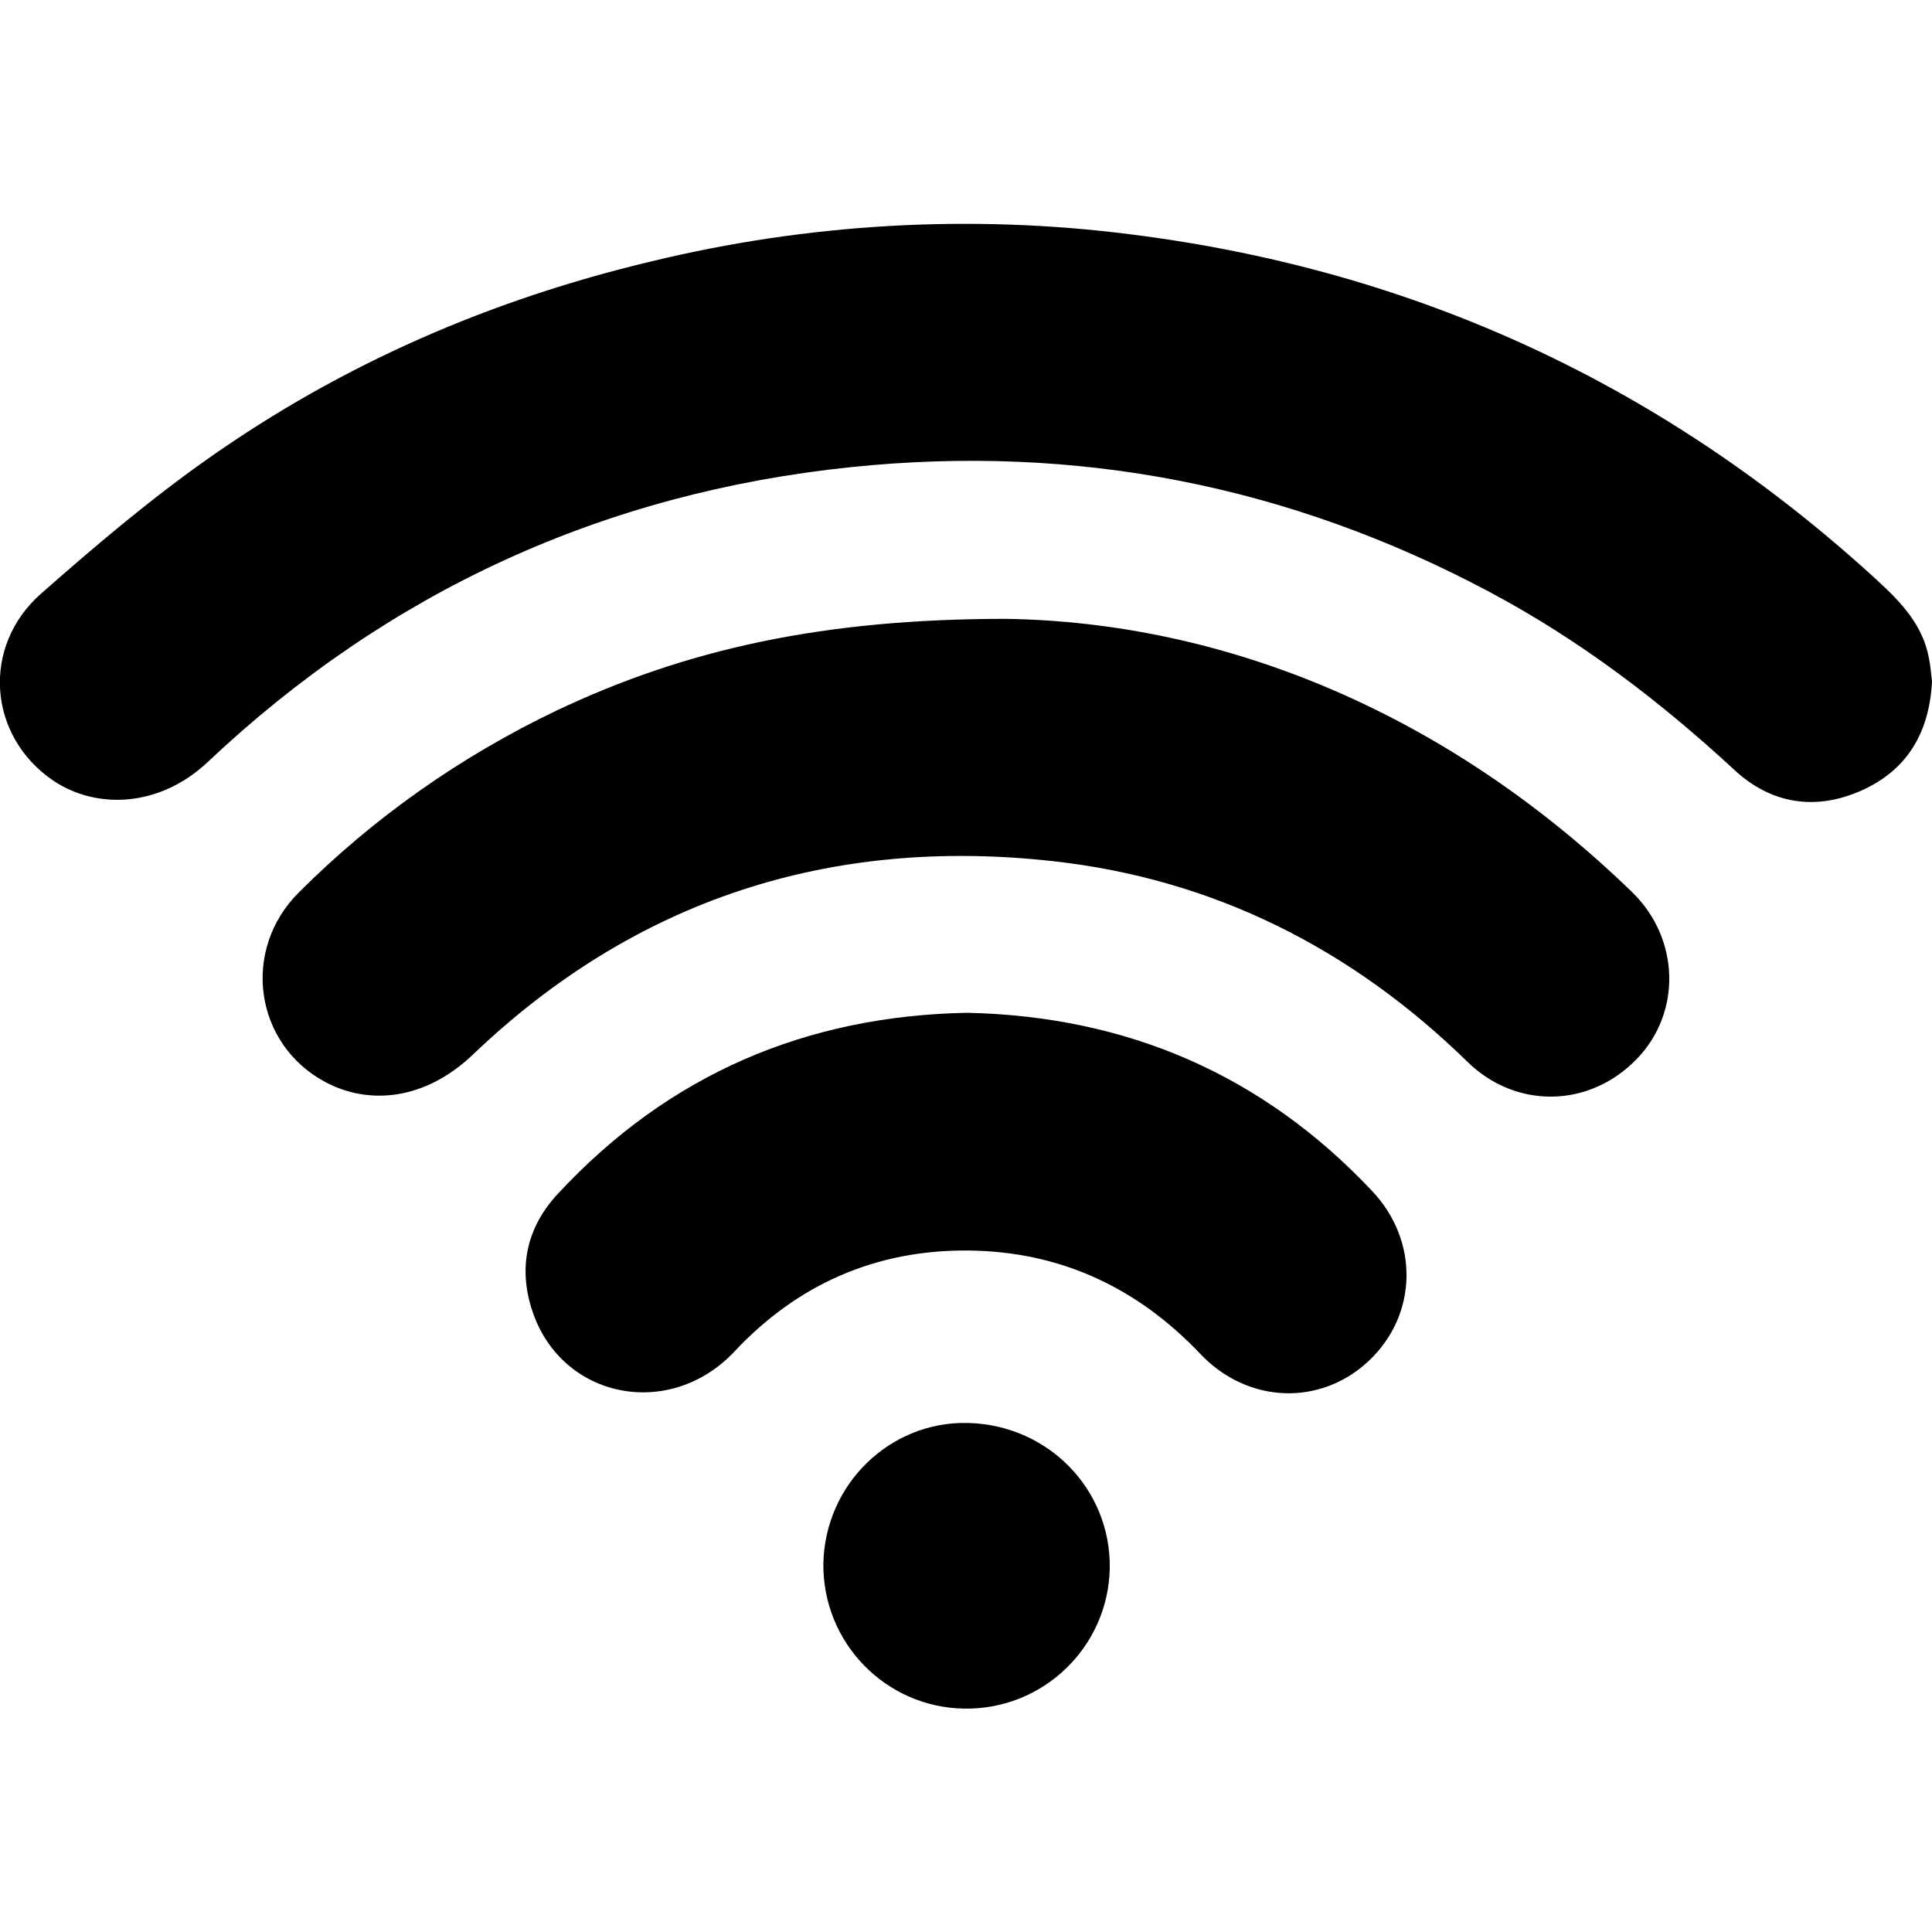 <svg id="Layer_1" enable-background="new 0 0 512 512" viewBox="0 0 512 512" xmlns="http://www.w3.org/2000/svg"><g id="Layer_2_00000084524607383479227700000006463003891884832404_"><g id="Layer_2_copy_3"><g id="_29"><path d="m512 180.6c-.7 13.6-6.6 23.5-18.7 28.9s-23.9 3.6-33.6-5.4c-19.9-18.4-41.2-34.6-65.1-47.3-53-28.2-109.4-39.2-169.1-33-65.5 6.8-122.5 32.9-170.4 78.1-12.8 12.1-29.6 12.7-41.1 4.9-17.2-11.8-19-35.5-3.1-49.5 14.2-12.5 28.8-24.9 44.3-35.8 35.6-25.1 74.9-42.1 117.3-52.2 41.6-10.1 84.7-12.6 127.1-7.2 75.7 9.5 141.7 40.1 198 91.8 6.3 5.8 12 11.8 13.6 20.6.4 2 .6 4.2.8 6.1z"/><path d="m266.6 164c57.9.9 116.8 24.8 165.9 72.4 12.7 12.3 13.2 32 1.2 44.3-12.5 12.9-31.9 13.3-44.8.7-30.7-30-67.3-48.5-110-53.2-58.9-6.5-110.6 10.2-153.6 51.3-12.7 12.1-27.5 13.4-39 7.3-18.9-10-22.5-35.1-7-50.4 19.8-19.8 42.9-36 68.2-48.1 34.4-16.3 70.7-24.3 119.1-24.3z"/><path d="m256.3 268.4c42.2.9 78.2 16.3 107.3 47.2 12.5 13.2 12.1 32.7-.7 44.9s-32.2 11.6-44.8-1.7c-16.8-17.7-37.3-27.2-61.6-27.4s-45.1 8.9-61.8 26.7c-17.1 18.3-45.8 12.7-53.6-10.6-3.9-11.6-1.5-22.4 6.9-31.3 29.2-31.4 65.5-47 108.3-47.8z"/><path d="m256.5 377.1c21.2.5 37.9 17.5 37.6 38.5-.4 20.9-17.7 37.6-38.7 37.2-20.8-.4-37.4-17.5-37.2-38.4.4-21.1 17.7-37.8 38.3-37.3z"/></g></g></g></svg>